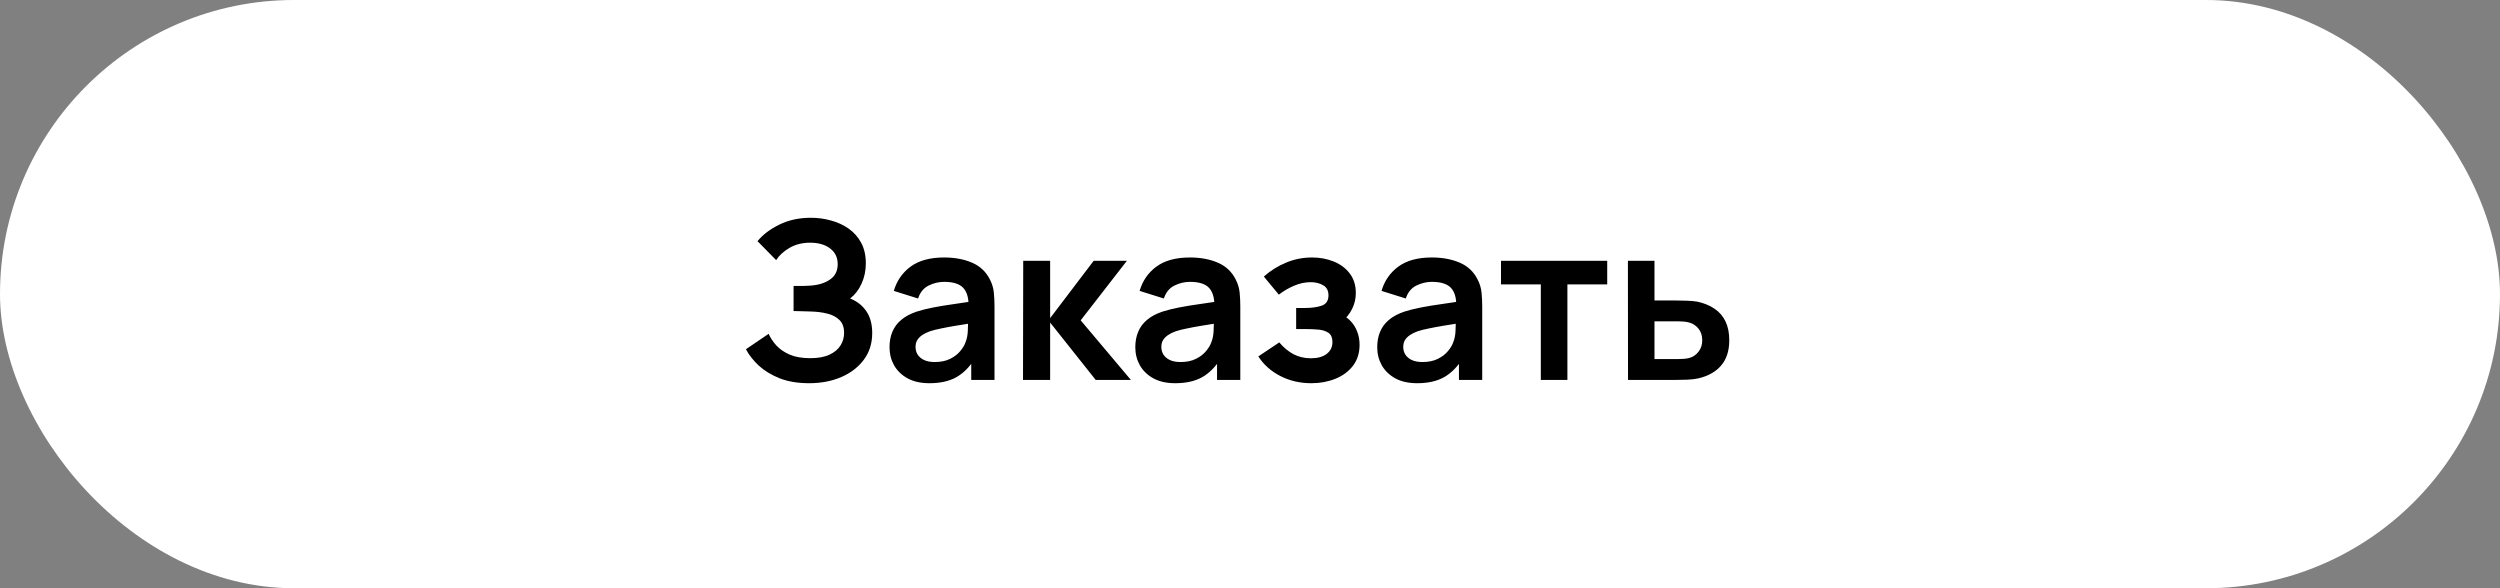 <?xml version="1.0" encoding="UTF-8"?> <svg xmlns="http://www.w3.org/2000/svg" width="204" height="48" viewBox="0 0 204 48" fill="none"><rect x="0" y="0" width="204" height="48" fill="#808080" stroke="none"/><rect width="204" height="48" rx="24" fill="white"></rect><path d="M66.025 31.27C65.113 31.27 64.315 31.138 63.631 30.874C62.953 30.604 62.383 30.259 61.921 29.839C61.465 29.413 61.114 28.966 60.868 28.498L62.722 27.238C62.866 27.568 63.076 27.886 63.352 28.192C63.628 28.492 63.991 28.741 64.441 28.939C64.891 29.131 65.449 29.227 66.115 29.227C66.757 29.227 67.282 29.131 67.69 28.939C68.098 28.747 68.398 28.495 68.59 28.183C68.782 27.871 68.878 27.532 68.878 27.166C68.878 26.71 68.752 26.359 68.5 26.113C68.248 25.861 67.918 25.687 67.51 25.591C67.102 25.489 66.667 25.432 66.205 25.42C65.785 25.408 65.482 25.399 65.296 25.393C65.11 25.387 64.987 25.384 64.927 25.384C64.867 25.384 64.81 25.384 64.756 25.384V23.332C64.822 23.332 64.933 23.332 65.089 23.332C65.251 23.332 65.416 23.332 65.584 23.332C65.758 23.326 65.899 23.32 66.007 23.314C66.691 23.284 67.252 23.125 67.69 22.837C68.134 22.549 68.356 22.123 68.356 21.559C68.356 21.013 68.149 20.584 67.735 20.272C67.327 19.96 66.784 19.804 66.106 19.804C65.47 19.804 64.909 19.945 64.423 20.227C63.943 20.509 63.58 20.842 63.334 21.226L61.813 19.678C62.251 19.144 62.845 18.694 63.595 18.328C64.351 17.956 65.209 17.77 66.169 17.77C66.733 17.77 67.282 17.845 67.816 17.995C68.35 18.139 68.83 18.361 69.256 18.661C69.682 18.961 70.021 19.345 70.273 19.813C70.525 20.281 70.651 20.839 70.651 21.487C70.651 22.081 70.537 22.63 70.309 23.134C70.087 23.632 69.775 24.04 69.373 24.358C69.943 24.586 70.384 24.934 70.696 25.402C71.014 25.87 71.173 26.461 71.173 27.175C71.173 28.015 70.945 28.741 70.489 29.353C70.033 29.965 69.415 30.439 68.635 30.775C67.861 31.105 66.991 31.27 66.025 31.27ZM75.842 31.27C75.14 31.27 74.546 31.138 74.06 30.874C73.574 30.604 73.205 30.247 72.953 29.803C72.707 29.359 72.584 28.87 72.584 28.336C72.584 27.868 72.662 27.448 72.818 27.076C72.974 26.698 73.214 26.374 73.538 26.104C73.862 25.828 74.282 25.603 74.798 25.429C75.188 25.303 75.644 25.189 76.166 25.087C76.694 24.985 77.264 24.892 77.876 24.808C78.494 24.718 79.139 24.622 79.811 24.52L79.037 24.961C79.043 24.289 78.893 23.794 78.587 23.476C78.281 23.158 77.765 22.999 77.039 22.999C76.601 22.999 76.178 23.101 75.77 23.305C75.362 23.509 75.077 23.86 74.915 24.358L72.935 23.737C73.175 22.915 73.631 22.255 74.303 21.757C74.981 21.259 75.893 21.01 77.039 21.01C77.903 21.01 78.662 21.151 79.316 21.433C79.976 21.715 80.465 22.177 80.783 22.819C80.957 23.161 81.062 23.512 81.098 23.872C81.134 24.226 81.152 24.613 81.152 25.033V31H79.253V28.894L79.568 29.236C79.13 29.938 78.617 30.454 78.029 30.784C77.447 31.108 76.718 31.27 75.842 31.27ZM76.274 29.542C76.766 29.542 77.186 29.455 77.534 29.281C77.882 29.107 78.158 28.894 78.362 28.642C78.572 28.39 78.713 28.153 78.785 27.931C78.899 27.655 78.962 27.34 78.974 26.986C78.992 26.626 79.001 26.335 79.001 26.113L79.667 26.311C79.013 26.413 78.452 26.503 77.984 26.581C77.516 26.659 77.114 26.734 76.778 26.806C76.442 26.872 76.145 26.947 75.887 27.031C75.635 27.121 75.422 27.226 75.248 27.346C75.074 27.466 74.939 27.604 74.843 27.76C74.753 27.916 74.708 28.099 74.708 28.309C74.708 28.549 74.768 28.762 74.888 28.948C75.008 29.128 75.182 29.272 75.41 29.38C75.644 29.488 75.932 29.542 76.274 29.542ZM83.477 31L83.495 21.28H85.691V25.96L89.246 21.28H91.955L88.184 26.14L92.279 31H89.408L85.691 26.32V31H83.477ZM95.899 31.27C95.197 31.27 94.603 31.138 94.117 30.874C93.631 30.604 93.262 30.247 93.01 29.803C92.764 29.359 92.641 28.87 92.641 28.336C92.641 27.868 92.719 27.448 92.875 27.076C93.031 26.698 93.271 26.374 93.595 26.104C93.919 25.828 94.339 25.603 94.855 25.429C95.245 25.303 95.701 25.189 96.223 25.087C96.751 24.985 97.321 24.892 97.933 24.808C98.551 24.718 99.196 24.622 99.868 24.52L99.094 24.961C99.1 24.289 98.95 23.794 98.644 23.476C98.338 23.158 97.822 22.999 97.096 22.999C96.658 22.999 96.235 23.101 95.827 23.305C95.419 23.509 95.134 23.86 94.972 24.358L92.992 23.737C93.232 22.915 93.688 22.255 94.36 21.757C95.038 21.259 95.95 21.01 97.096 21.01C97.96 21.01 98.719 21.151 99.373 21.433C100.033 21.715 100.522 22.177 100.84 22.819C101.014 23.161 101.119 23.512 101.155 23.872C101.191 24.226 101.209 24.613 101.209 25.033V31H99.31V28.894L99.625 29.236C99.187 29.938 98.674 30.454 98.086 30.784C97.504 31.108 96.775 31.27 95.899 31.27ZM96.331 29.542C96.823 29.542 97.243 29.455 97.591 29.281C97.939 29.107 98.215 28.894 98.419 28.642C98.629 28.39 98.77 28.153 98.842 27.931C98.956 27.655 99.019 27.34 99.031 26.986C99.049 26.626 99.058 26.335 99.058 26.113L99.724 26.311C99.07 26.413 98.509 26.503 98.041 26.581C97.573 26.659 97.171 26.734 96.835 26.806C96.499 26.872 96.202 26.947 95.944 27.031C95.692 27.121 95.479 27.226 95.305 27.346C95.131 27.466 94.996 27.604 94.9 27.76C94.81 27.916 94.765 28.099 94.765 28.309C94.765 28.549 94.825 28.762 94.945 28.948C95.065 29.128 95.239 29.272 95.467 29.38C95.701 29.488 95.989 29.542 96.331 29.542ZM107.008 31.27C106.084 31.27 105.241 31.075 104.479 30.685C103.717 30.295 103.117 29.761 102.679 29.083L104.389 27.94C104.737 28.354 105.124 28.675 105.55 28.903C105.976 29.125 106.45 29.236 106.972 29.236C107.518 29.236 107.947 29.116 108.259 28.876C108.571 28.636 108.727 28.315 108.727 27.913C108.727 27.559 108.622 27.31 108.412 27.166C108.202 27.016 107.926 26.926 107.584 26.896C107.242 26.866 106.876 26.851 106.486 26.851H105.766V25.132H106.477C107.023 25.132 107.479 25.069 107.845 24.943C108.217 24.817 108.403 24.538 108.403 24.106C108.403 23.716 108.259 23.44 107.971 23.278C107.683 23.11 107.347 23.026 106.963 23.026C106.495 23.026 106.033 23.125 105.577 23.323C105.121 23.521 104.713 23.761 104.353 24.043L103.129 22.567C103.669 22.087 104.272 21.709 104.938 21.433C105.604 21.151 106.315 21.01 107.071 21.01C107.695 21.01 108.277 21.118 108.817 21.334C109.363 21.55 109.801 21.874 110.131 22.306C110.467 22.738 110.635 23.272 110.635 23.908C110.635 24.364 110.536 24.793 110.338 25.195C110.146 25.597 109.837 25.978 109.411 26.338L109.384 25.636C109.714 25.774 109.993 25.966 110.221 26.212C110.455 26.458 110.632 26.746 110.752 27.076C110.878 27.406 110.941 27.757 110.941 28.129C110.941 28.807 110.761 29.38 110.401 29.848C110.041 30.316 109.561 30.67 108.961 30.91C108.367 31.15 107.716 31.27 107.008 31.27ZM115.639 31.27C114.937 31.27 114.343 31.138 113.857 30.874C113.371 30.604 113.002 30.247 112.75 29.803C112.504 29.359 112.381 28.87 112.381 28.336C112.381 27.868 112.459 27.448 112.615 27.076C112.771 26.698 113.011 26.374 113.335 26.104C113.659 25.828 114.079 25.603 114.595 25.429C114.985 25.303 115.441 25.189 115.963 25.087C116.491 24.985 117.061 24.892 117.673 24.808C118.291 24.718 118.936 24.622 119.608 24.52L118.834 24.961C118.84 24.289 118.69 23.794 118.384 23.476C118.078 23.158 117.562 22.999 116.836 22.999C116.398 22.999 115.975 23.101 115.567 23.305C115.159 23.509 114.874 23.86 114.712 24.358L112.732 23.737C112.972 22.915 113.428 22.255 114.1 21.757C114.778 21.259 115.69 21.01 116.836 21.01C117.7 21.01 118.459 21.151 119.113 21.433C119.773 21.715 120.262 22.177 120.58 22.819C120.754 23.161 120.859 23.512 120.895 23.872C120.931 24.226 120.949 24.613 120.949 25.033V31H119.05V28.894L119.365 29.236C118.927 29.938 118.414 30.454 117.826 30.784C117.244 31.108 116.515 31.27 115.639 31.27ZM116.071 29.542C116.563 29.542 116.983 29.455 117.331 29.281C117.679 29.107 117.955 28.894 118.159 28.642C118.369 28.39 118.51 28.153 118.582 27.931C118.696 27.655 118.759 27.34 118.771 26.986C118.789 26.626 118.798 26.335 118.798 26.113L119.464 26.311C118.81 26.413 118.249 26.503 117.781 26.581C117.313 26.659 116.911 26.734 116.575 26.806C116.239 26.872 115.942 26.947 115.684 27.031C115.432 27.121 115.219 27.226 115.045 27.346C114.871 27.466 114.736 27.604 114.64 27.76C114.55 27.916 114.505 28.099 114.505 28.309C114.505 28.549 114.565 28.762 114.685 28.948C114.805 29.128 114.979 29.272 115.207 29.38C115.441 29.488 115.729 29.542 116.071 29.542ZM125.731 31V23.206H122.482V21.28H131.149V23.206H127.9V31H125.731ZM132.846 31L132.837 21.28H135.006V24.52H136.752C137.022 24.52 137.325 24.526 137.661 24.538C138.003 24.55 138.288 24.577 138.516 24.619C139.062 24.739 139.527 24.931 139.911 25.195C140.301 25.459 140.598 25.804 140.802 26.23C141.006 26.656 141.108 27.169 141.108 27.769C141.108 28.627 140.886 29.314 140.442 29.83C140.004 30.34 139.386 30.688 138.588 30.874C138.348 30.928 138.054 30.964 137.706 30.982C137.364 30.994 137.055 31 136.779 31H132.846ZM135.006 29.299H136.968C137.1 29.299 137.247 29.293 137.409 29.281C137.571 29.269 137.727 29.242 137.877 29.2C138.147 29.128 138.384 28.966 138.588 28.714C138.798 28.456 138.903 28.141 138.903 27.769C138.903 27.379 138.798 27.058 138.588 26.806C138.378 26.554 138.12 26.389 137.814 26.311C137.676 26.275 137.532 26.251 137.382 26.239C137.232 26.227 137.094 26.221 136.968 26.221H135.006V29.299Z" fill="black"></path></svg> 